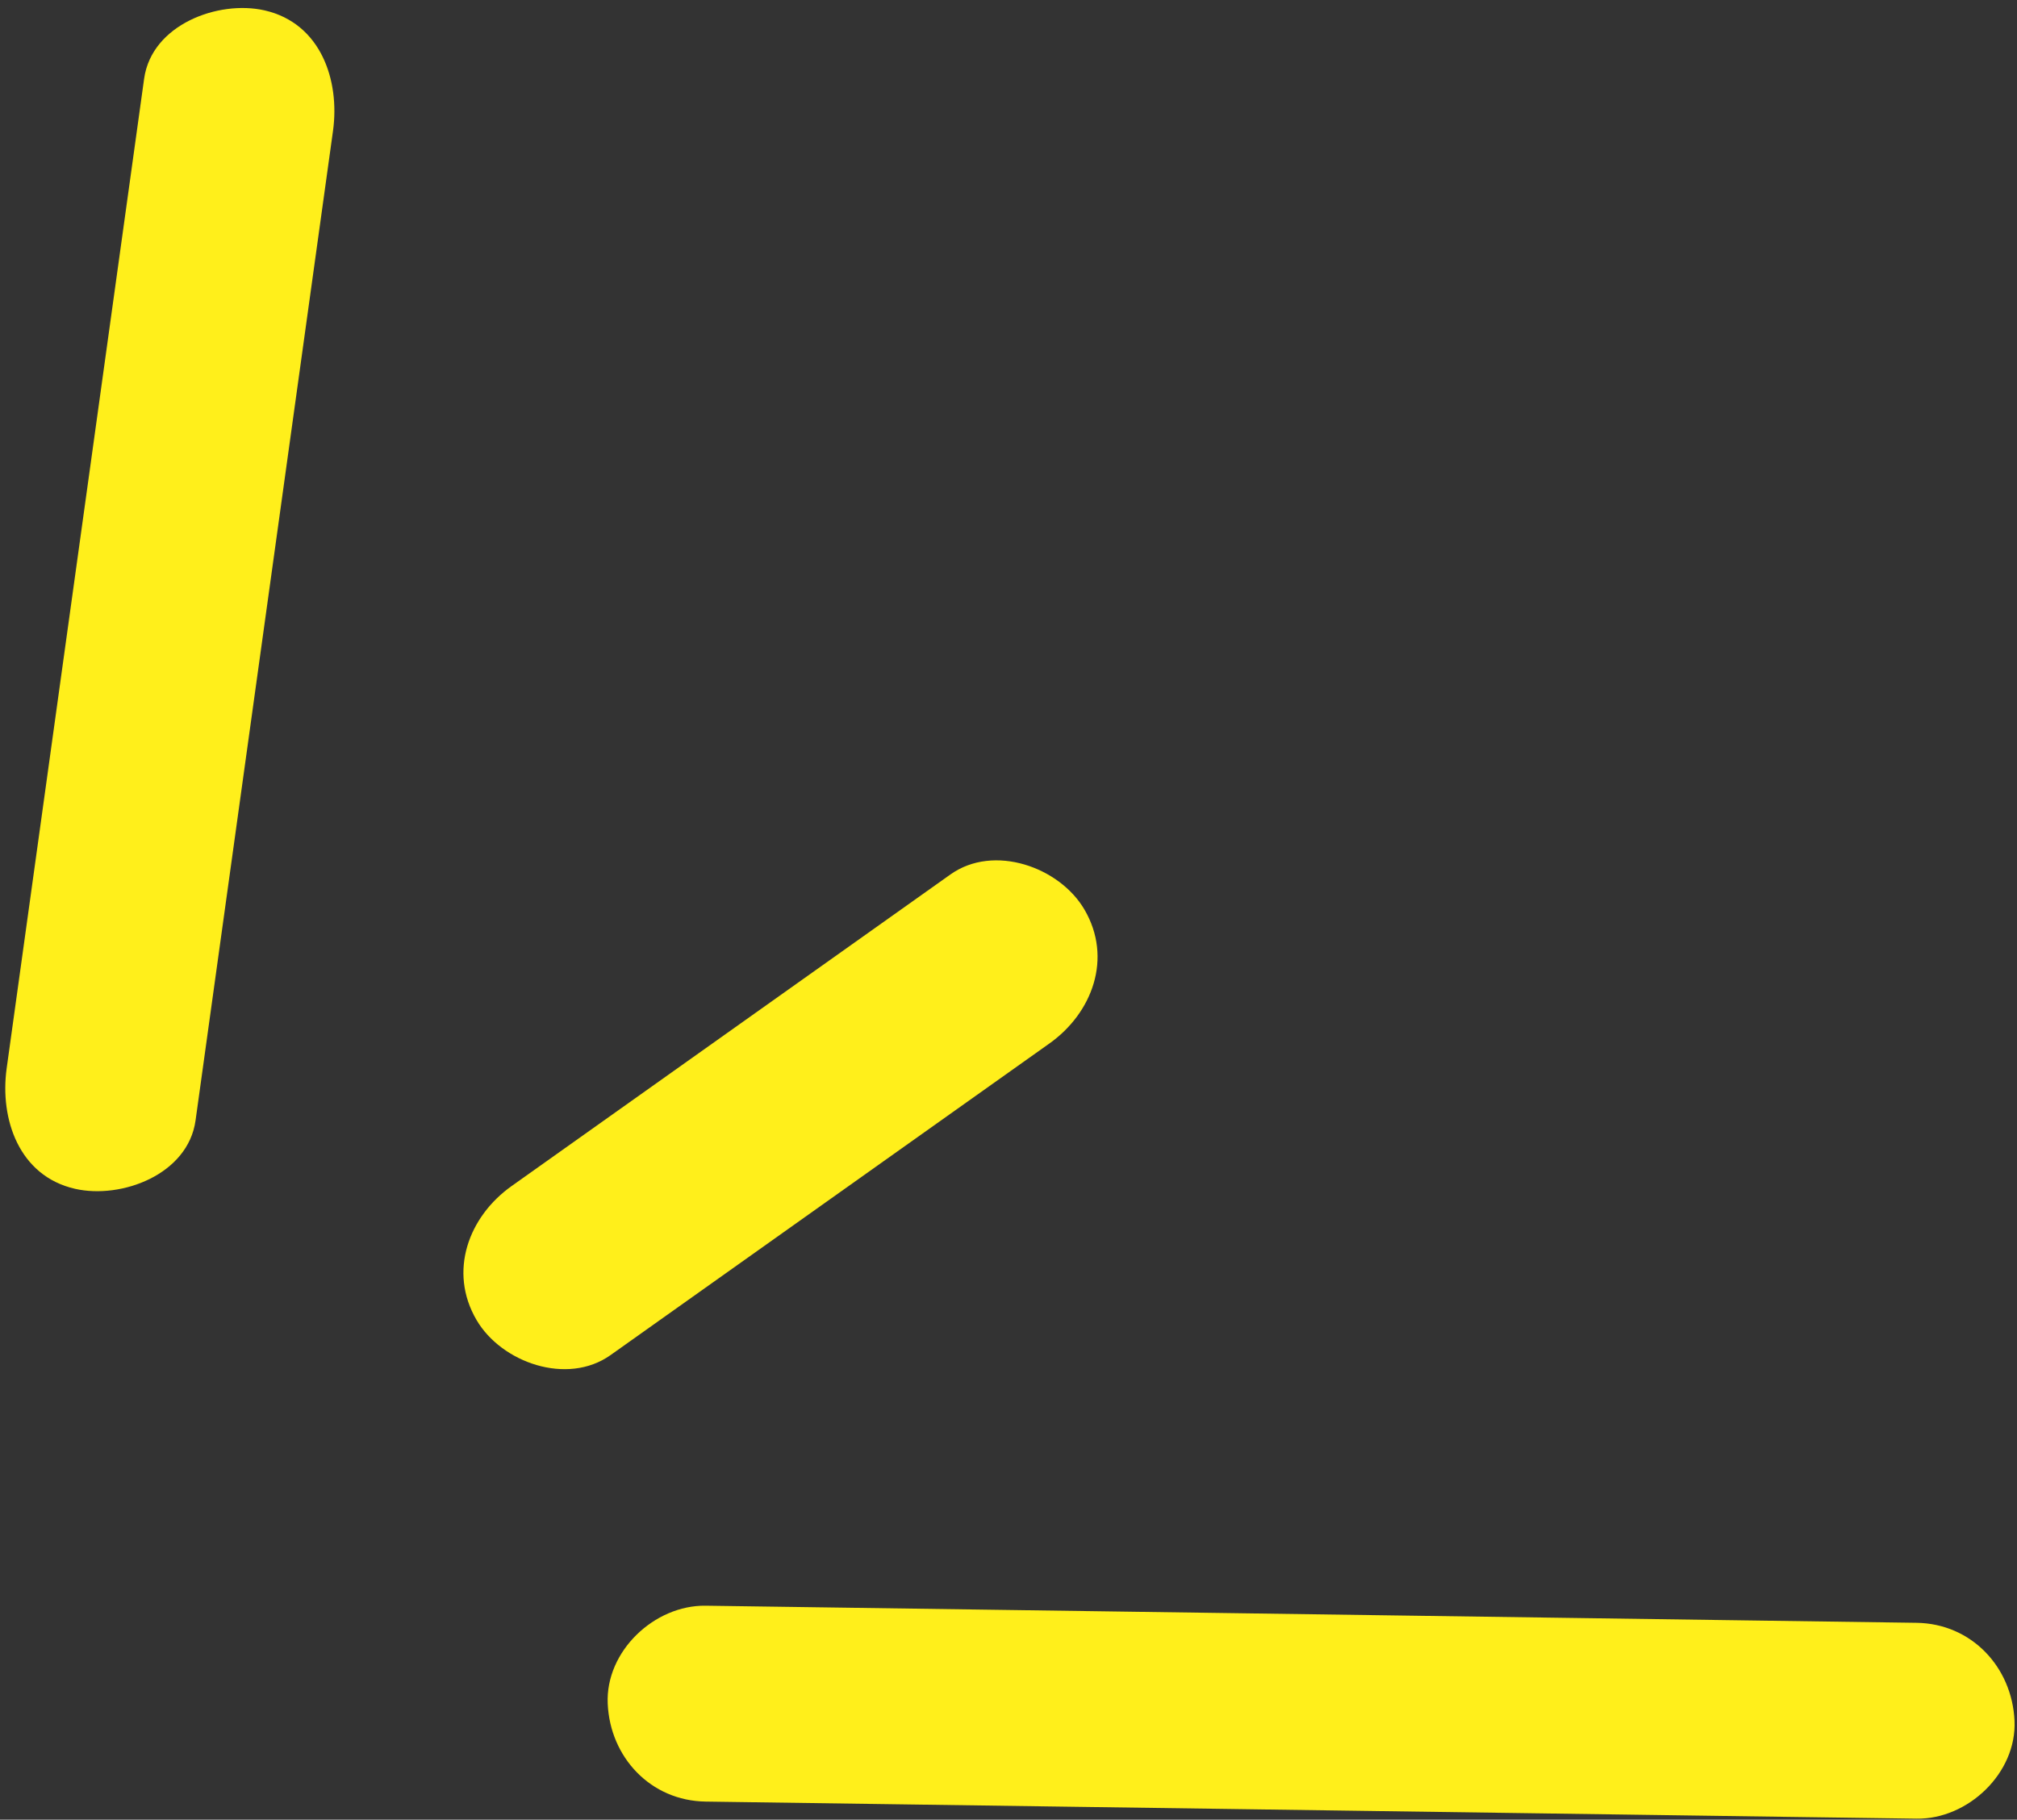 <?xml version="1.0" encoding="UTF-8" standalone="no"?><svg xmlns="http://www.w3.org/2000/svg" xmlns:xlink="http://www.w3.org/1999/xlink" fill="#000000" height="278.7" preserveAspectRatio="xMidYMid meet" version="1" viewBox="150.1 64.6 308.9 278.7" width="308.9" zoomAndPan="magnify"><rect x="150.1" y="64.6" width="308.9" height="278.7" fill="#333333" stroke="none"/><g fill="#ffef1b" id="change1_1"><path d="M180.05,236.2c7.02-50.52,14.04-101.04,21.05-151.56c1.07-7.74-1.87-16.49-10.48-18.45 c-7.06-1.61-17.3,2.16-18.45,10.48c-7.02,50.52-14.04,101.04-21.05,151.56c-1.07,7.74,1.87,16.49,10.48,18.45 C168.67,248.29,178.9,244.51,180.05,236.2L180.05,236.2z"/><path d="M243.6,272.15c22.4-15.91,44.8-31.81,67.2-47.72c6.6-4.68,9.73-13.09,5.38-20.52 c-3.81-6.52-13.88-10.1-20.52-5.38c-22.4,15.91-44.8,31.81-67.2,47.72c-6.6,4.68-9.73,13.09-5.38,20.52 C226.89,273.29,236.96,276.86,243.6,272.15L243.6,272.15z"/><path d="M258.17,340.53c61.82,0.87,123.64,1.75,185.45,2.62c7.85,0.11,15.36-6.98,15-15c-0.37-8.22-6.59-14.88-15-15 c-61.82-0.87-123.64-1.75-185.45-2.62c-7.85-0.11-15.36,6.98-15,15C243.53,333.75,249.75,340.41,258.17,340.53L258.17,340.53z"/></g></svg>